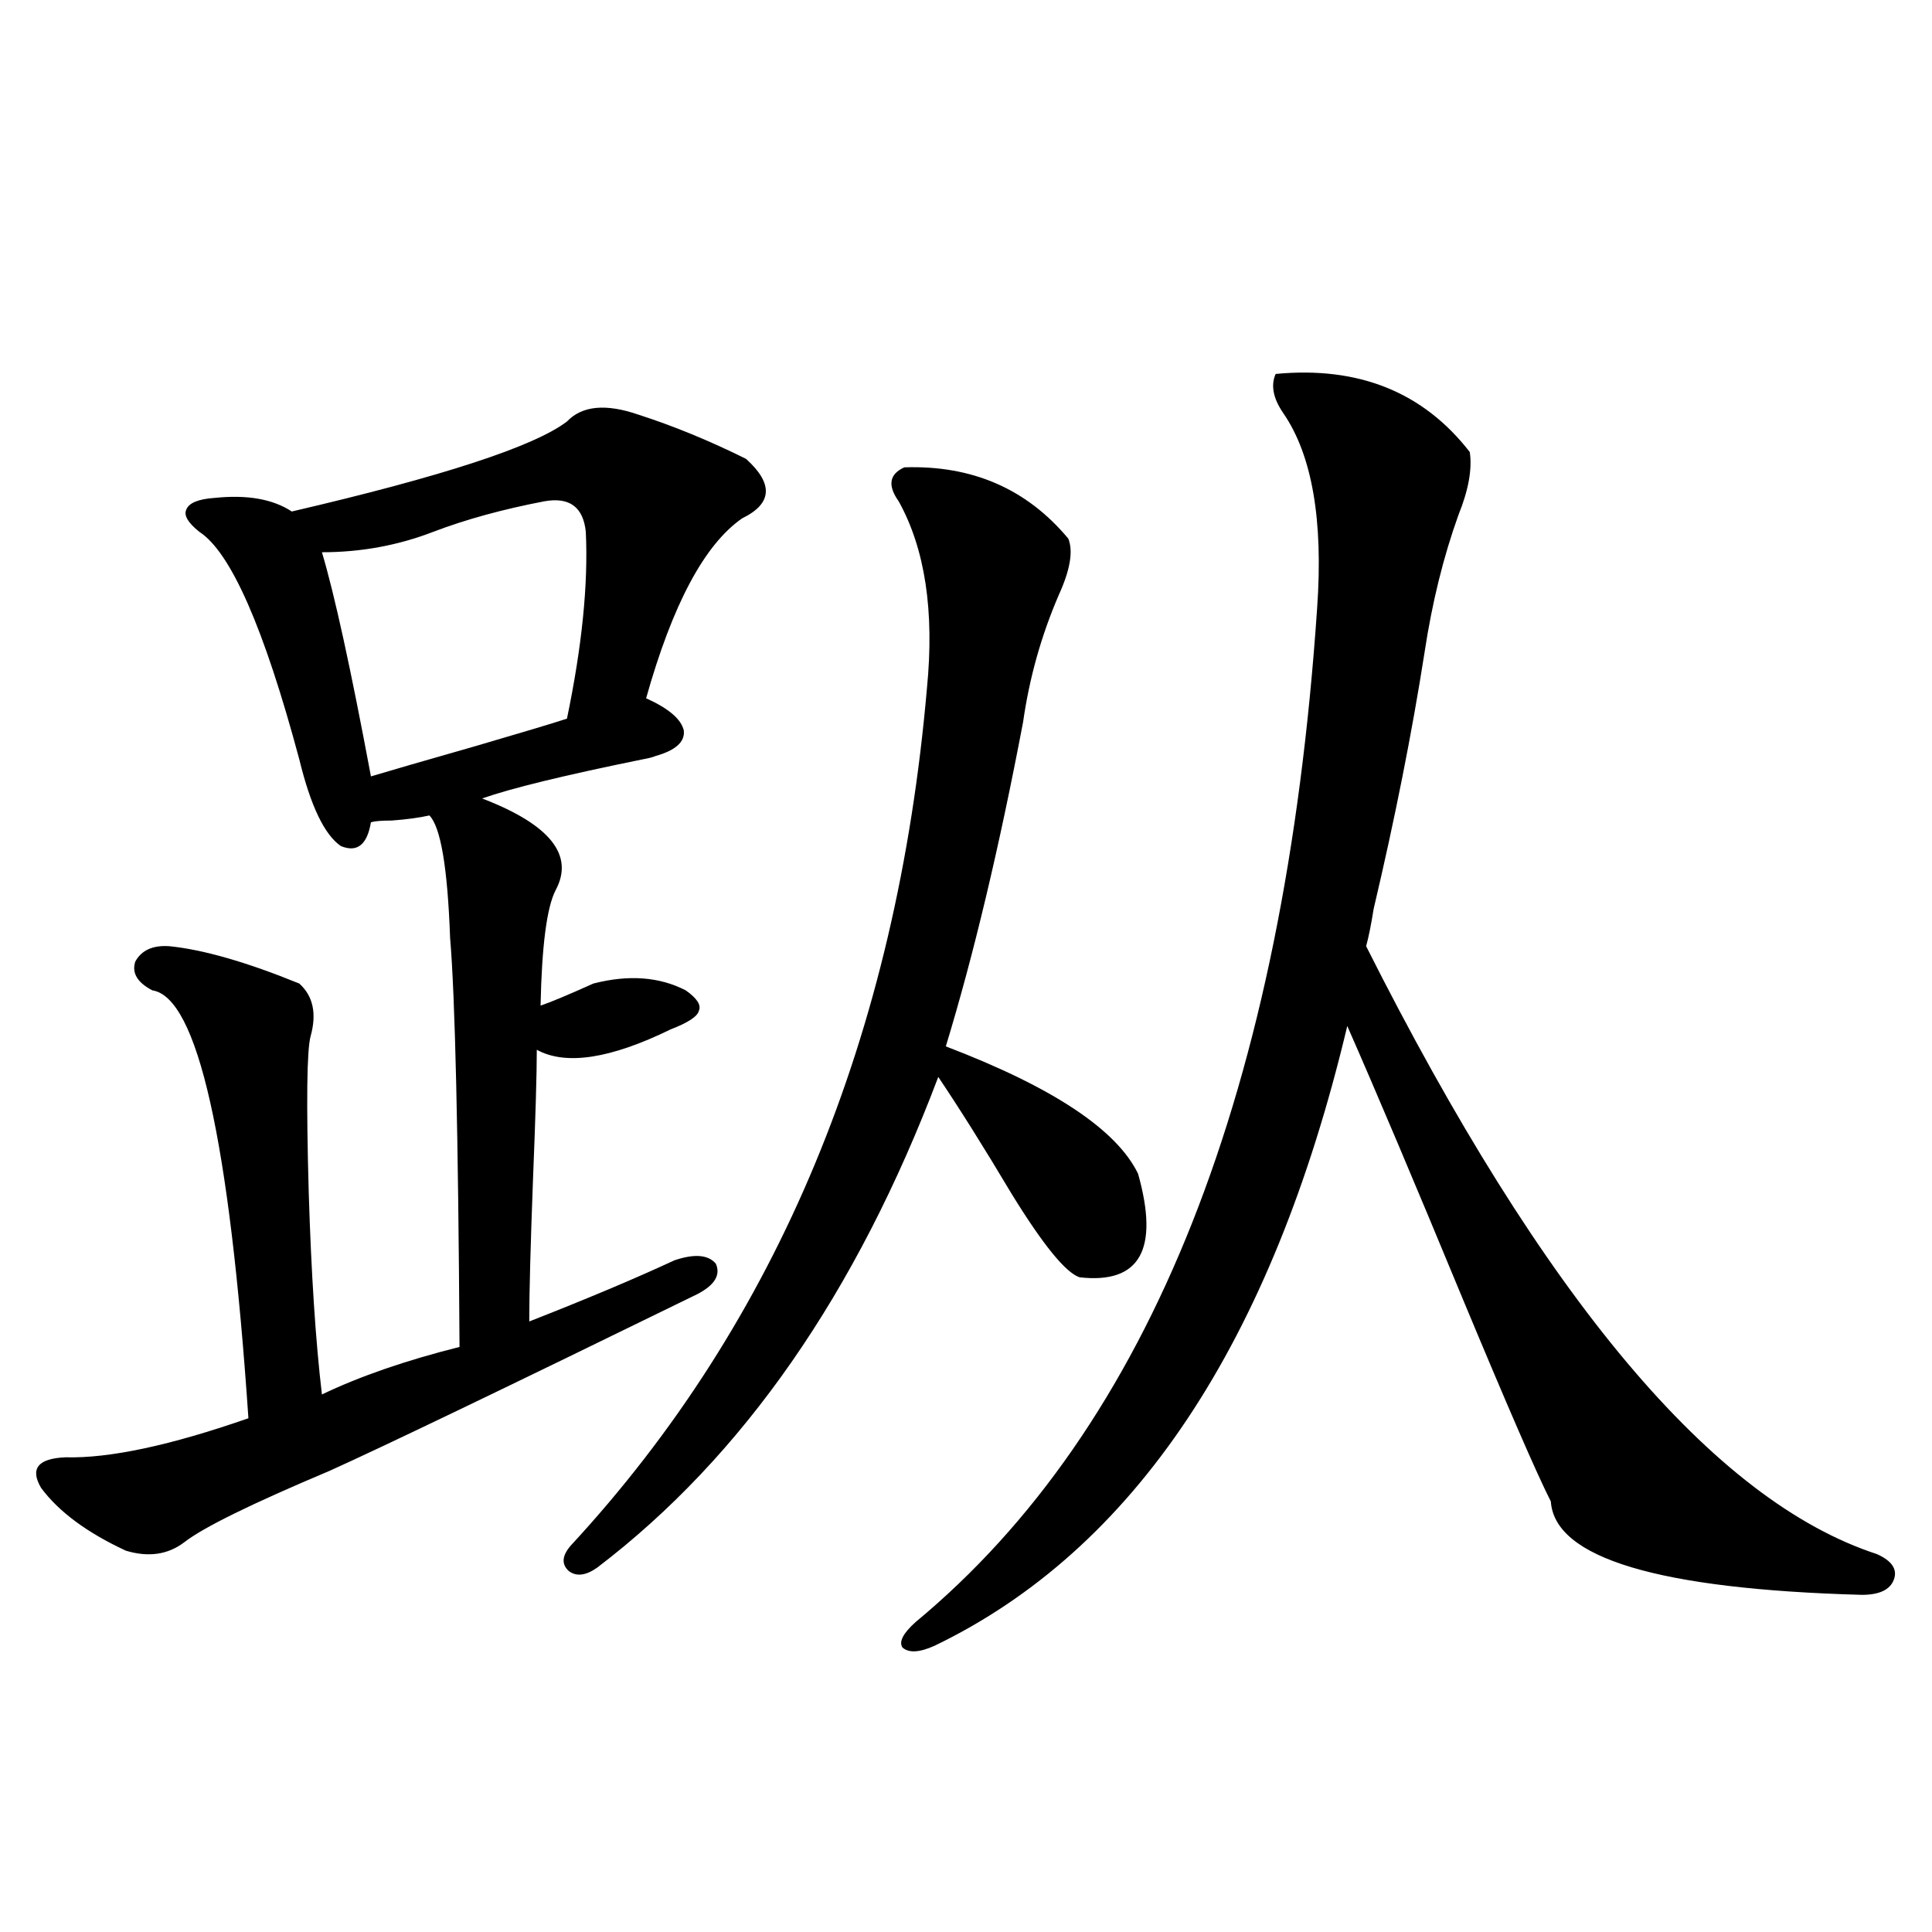 <?xml version="1.0" encoding="utf-8"?>
<!-- Generator: Adobe Illustrator 16.0.0, SVG Export Plug-In . SVG Version: 6.00 Build 0)  -->
<!DOCTYPE svg PUBLIC "-//W3C//DTD SVG 1.1//EN" "http://www.w3.org/Graphics/SVG/1.1/DTD/svg11.dtd">
<svg version="1.1" id="图层_1" xmlns="http://www.w3.org/2000/svg" xmlns:xlink="http://www.w3.org/1999/xlink" x="0px" y="0px"
	 width="1000px" height="1000px" viewBox="0 0 1000 1000" enable-background="new 0 0 1000 1000" xml:space="preserve">
<path d="M330.528,214.648c18.201,5.864,36.737,13.486,55.608,22.852c14.299,12.896,13.658,23.154-1.951,30.762
	c-19.512,13.486-36.097,44.536-49.755,93.164c11.707,5.273,18.201,10.85,19.512,16.699c0.641,5.864-4.237,10.259-14.634,13.184
	c-1.311,0.591-3.582,1.182-6.829,1.758c-40.334,8.213-67.971,14.941-82.925,20.215c35.121,13.486,47.804,29.307,38.048,47.461
	c-4.558,8.789-7.164,28.716-7.805,59.766c5.198-1.758,14.299-5.562,27.316-11.426c18.201-4.683,34.146-3.516,47.804,3.516
	c5.854,4.106,8.125,7.622,6.829,10.547c-0.655,2.939-5.533,6.152-14.634,9.668c-31.219,15.244-54.313,18.76-69.267,10.547
	c0,12.305-0.655,34.58-1.951,66.797c-1.311,34.58-1.951,59.189-1.951,73.828c29.908-11.714,54.953-22.261,75.12-31.641
	c10.396-3.516,17.561-2.925,21.463,1.758c2.592,5.864-0.655,11.138-9.756,15.82c-99.51,48.643-162.923,79.102-190.239,91.406
	c-40.334,17.002-65.364,29.307-75.12,36.914c-8.46,6.455-18.536,7.91-30.243,4.395c-20.167-9.365-34.801-20.215-43.901-32.52
	c-5.854-9.956-1.631-15.229,12.683-15.82c22.759,0.591,54.298-6.152,94.632-20.215c-9.756-144.141-26.341-217.969-49.755-221.484
	c-7.805-4.092-10.731-9.077-8.78-14.941c3.247-5.85,9.101-8.486,17.561-7.91c17.561,1.758,39.999,8.213,67.315,19.336
	c7.149,6.455,9.101,15.532,5.854,27.246c-1.951,7.031-2.286,33.989-0.976,80.859c1.296,42.188,3.567,77.056,6.829,104.59
	c19.512-9.365,43.246-17.578,71.218-24.609c-0.655-110.742-2.286-181.343-4.878-211.816c-1.311-36.323-4.878-57.417-10.731-63.281
	c-5.213,1.182-11.707,2.061-19.512,2.637c-5.213,0-8.78,0.303-10.731,0.879c-1.951,11.729-7.164,15.82-15.609,12.305
	c-8.46-5.85-15.609-20.791-21.463-44.824c-18.216-67.964-35.456-107.227-51.706-117.773c-5.854-4.683-8.14-8.486-6.829-11.426
	c1.296-3.516,6.174-5.562,14.634-6.152c16.905-1.758,30.243,0.591,39.999,7.031c78.047-18.154,125.516-33.687,142.436-46.582
	C301.261,209.966,313.608,208.799,330.528,214.648z M281.749,259.473c-21.463,4.106-40.654,9.38-57.56,15.82
	c-18.216,7.031-37.407,10.547-57.56,10.547c6.494,21.685,14.954,60.356,25.365,116.016c9.756-2.925,27.957-8.198,54.633-15.82
	c24.055-7.031,39.664-11.714,46.828-14.063c7.805-37.49,11.052-69.722,9.756-96.68C301.901,262.412,294.752,257.139,281.749,259.473
	z M468.086,241.895c35.121-1.167,63.413,11.138,84.876,36.914c2.592,6.455,0.976,16.123-4.878,29.004
	c-9.115,21.094-15.289,43.066-18.536,65.918c-12.362,65.039-25.7,121.001-39.999,167.871c55.273,21.094,88.443,43.066,99.51,65.918
	c11.052,39.263,0.976,57.129-30.243,53.613c-7.164-2.334-18.871-16.699-35.121-43.066c-14.313-24.019-26.996-44.233-38.048-60.645
	c-42.285,111.924-101.141,196.587-176.581,254.004c-5.854,4.106-10.731,4.697-14.634,1.758c-3.902-3.516-3.582-7.91,0.976-13.184
	c107.314-116.016,168.776-263.96,184.386-443.848c3.902-39.839-0.976-72.07-14.634-96.68
	C459.306,251.274,460.281,245.41,468.086,241.895z M660.276,193.555c42.926-4.092,76.416,9.38,100.485,40.43
	c1.296,8.789-0.655,19.639-5.854,32.52c-7.805,21.685-13.658,45.415-17.561,71.191c-6.509,41.611-15.289,85.845-26.341,132.715
	c-1.311,8.213-2.606,14.653-3.902,19.336C798.81,671.982,886.933,776.86,971.488,804.395c7.805,3.516,10.731,7.91,8.78,13.184
	s-7.484,7.91-16.585,7.91c-105.363-2.925-159.021-19.033-160.972-48.34c-7.164-14.063-22.438-49.219-45.853-105.469
	c-24.725-59.766-44.557-106.636-59.511-140.625c-39.023,164.067-110.241,271.006-213.653,320.801
	c-7.805,3.516-13.338,3.805-16.585,0.879c-1.951-2.938,0.32-7.333,6.829-13.184c121.613-100.771,190.88-275.674,207.8-524.707
	c3.247-45.703-2.606-79.39-17.561-101.074C658.966,206.162,657.67,199.419,660.276,193.555z"/>
</svg>
